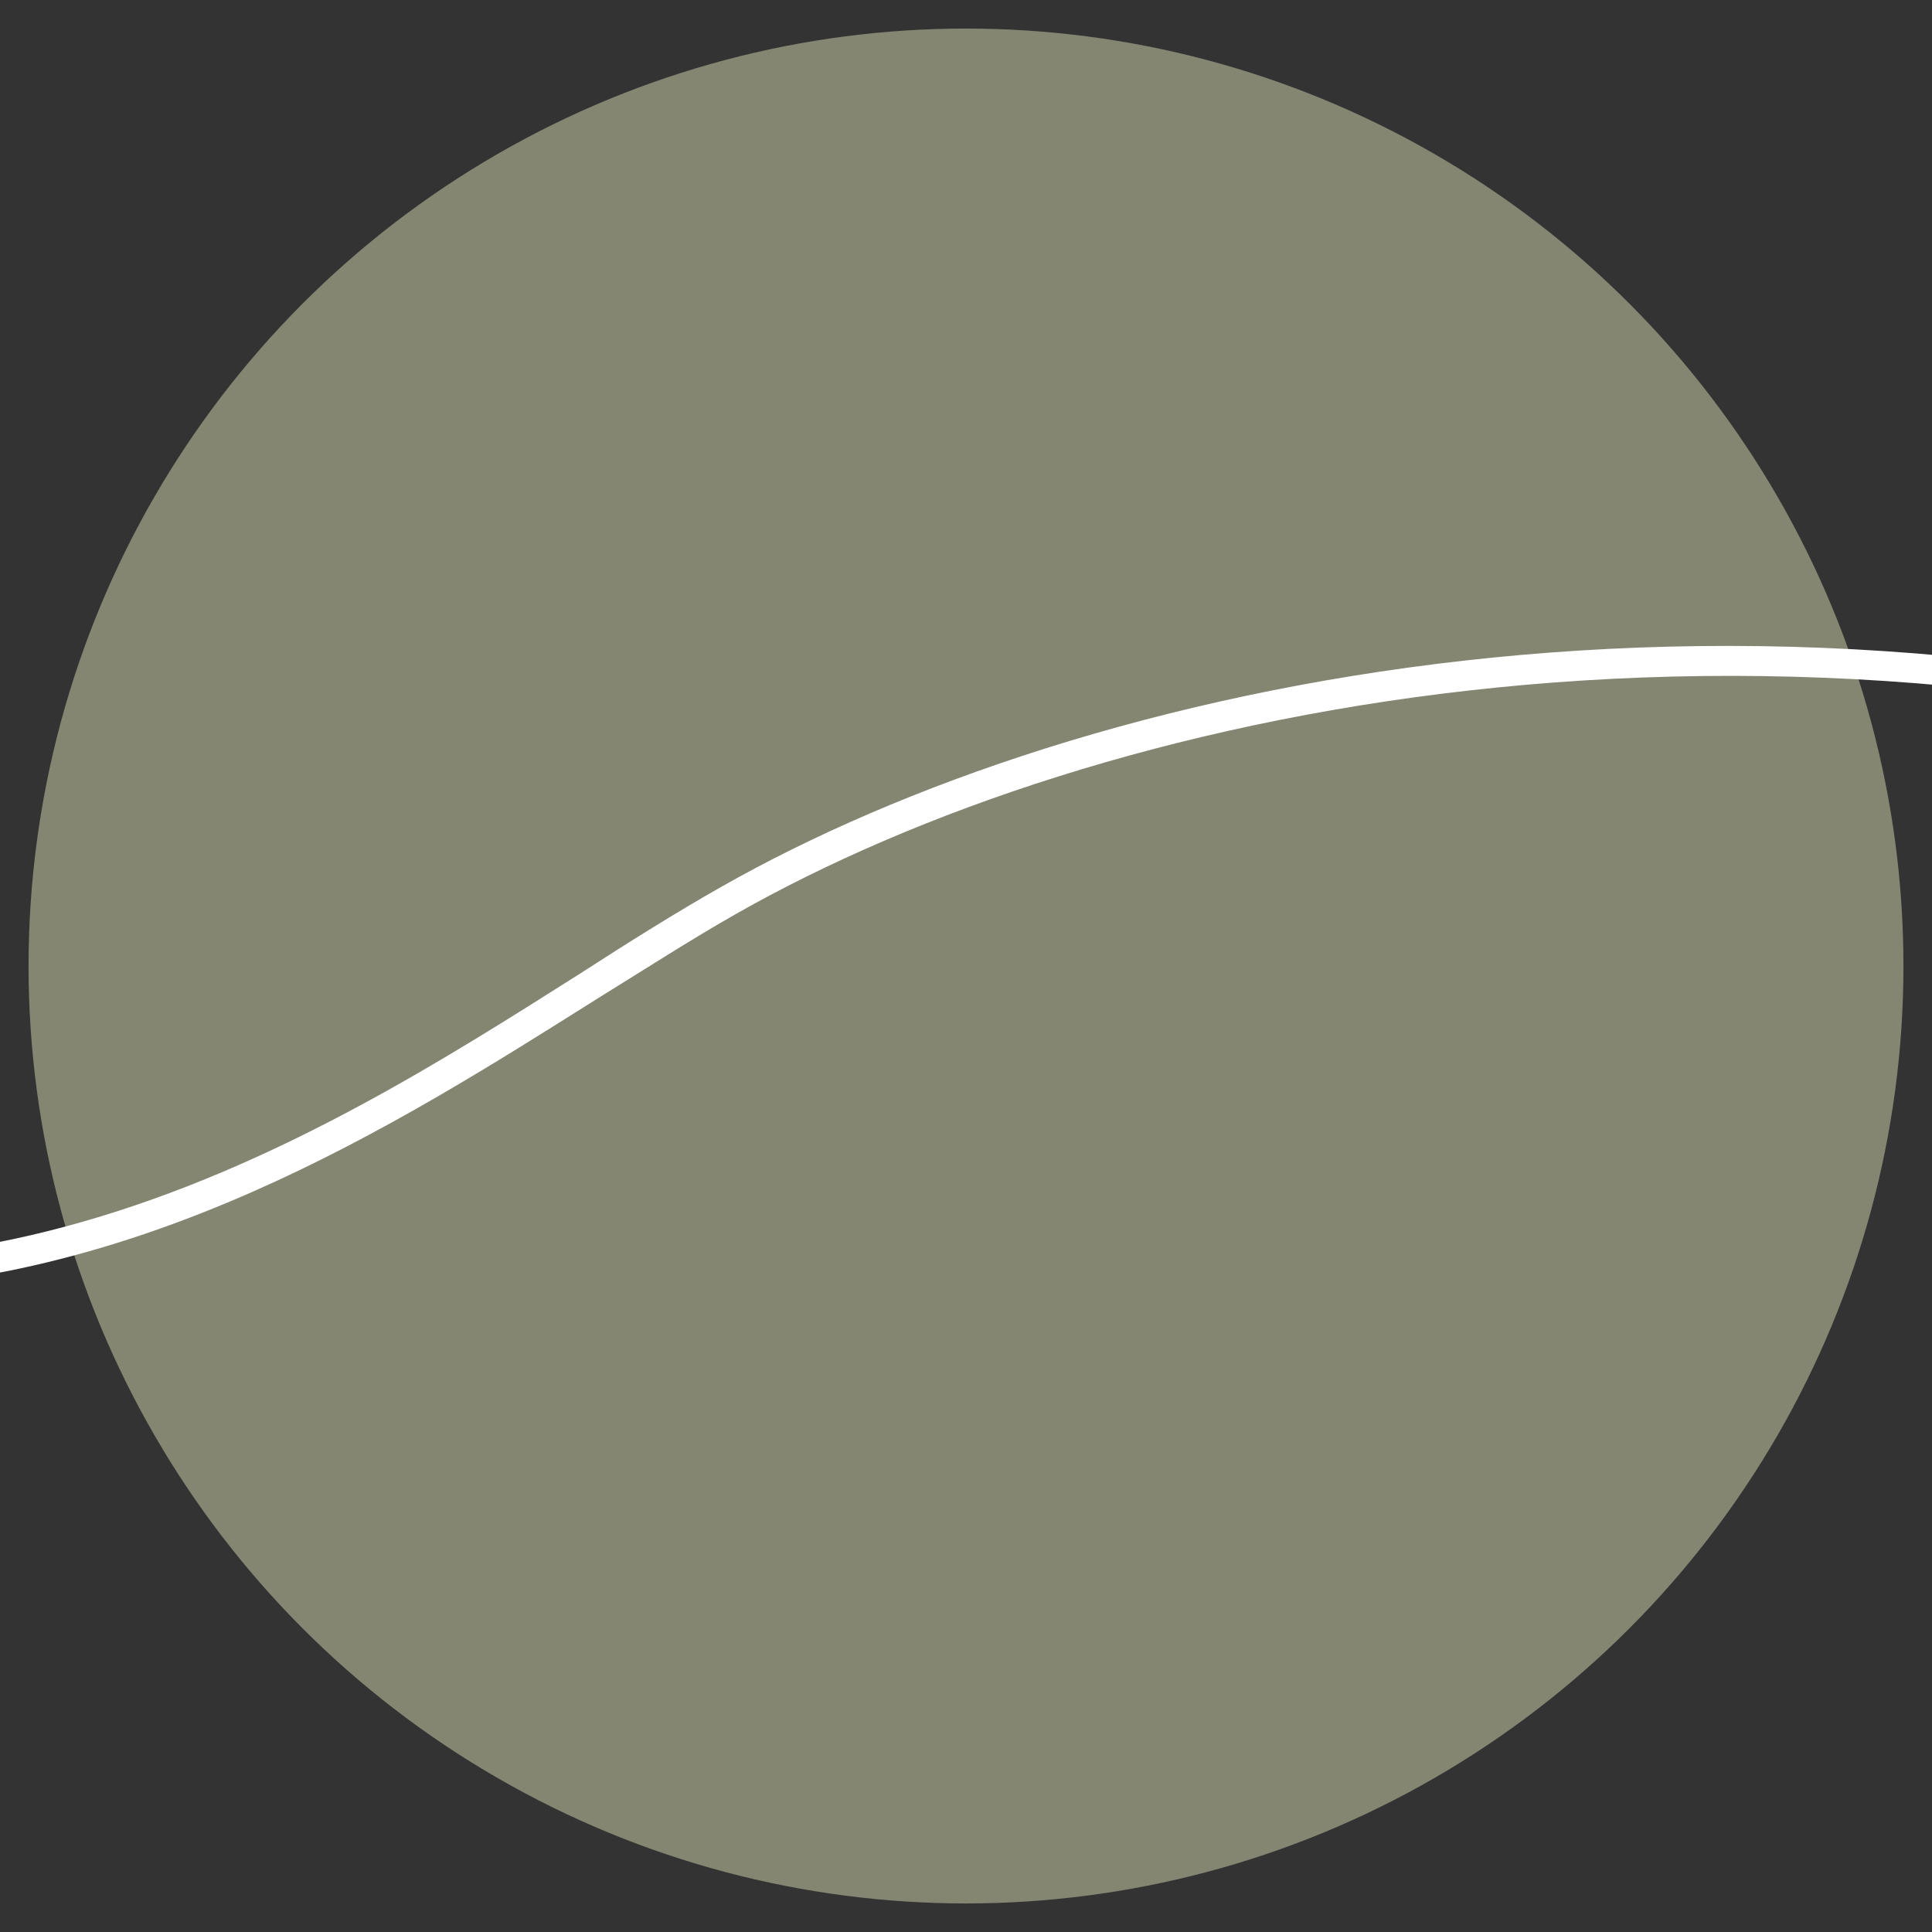 <?xml version="1.0" encoding="UTF-8"?><svg id="a" xmlns="http://www.w3.org/2000/svg" viewBox="0 0 180 180"><rect x="0" y="0" width="180" height="180" fill="#333333" stroke="none"/><circle cx="90" cy="90" r="87.34" fill="#848672" stroke-width="0"/><path d="m230.66,71.47c-67.02-22.25-129.94-7.92-163.52,11.19-4.09,2.32-8.46,5.05-13.1,8.05-24.98,15.83-59.37,37.67-103.74,20.34l-.96,2.59c12.01,4.64,23.2,6.55,33.85,6.55,29.62,0,53.64-15.29,72.48-27.16,4.64-2.87,8.87-5.6,12.97-7.92,33.17-18.84,95.14-32.9,161.34-11.06l.68-2.59h0Z" fill="#fff" stroke-width="0"/></svg>